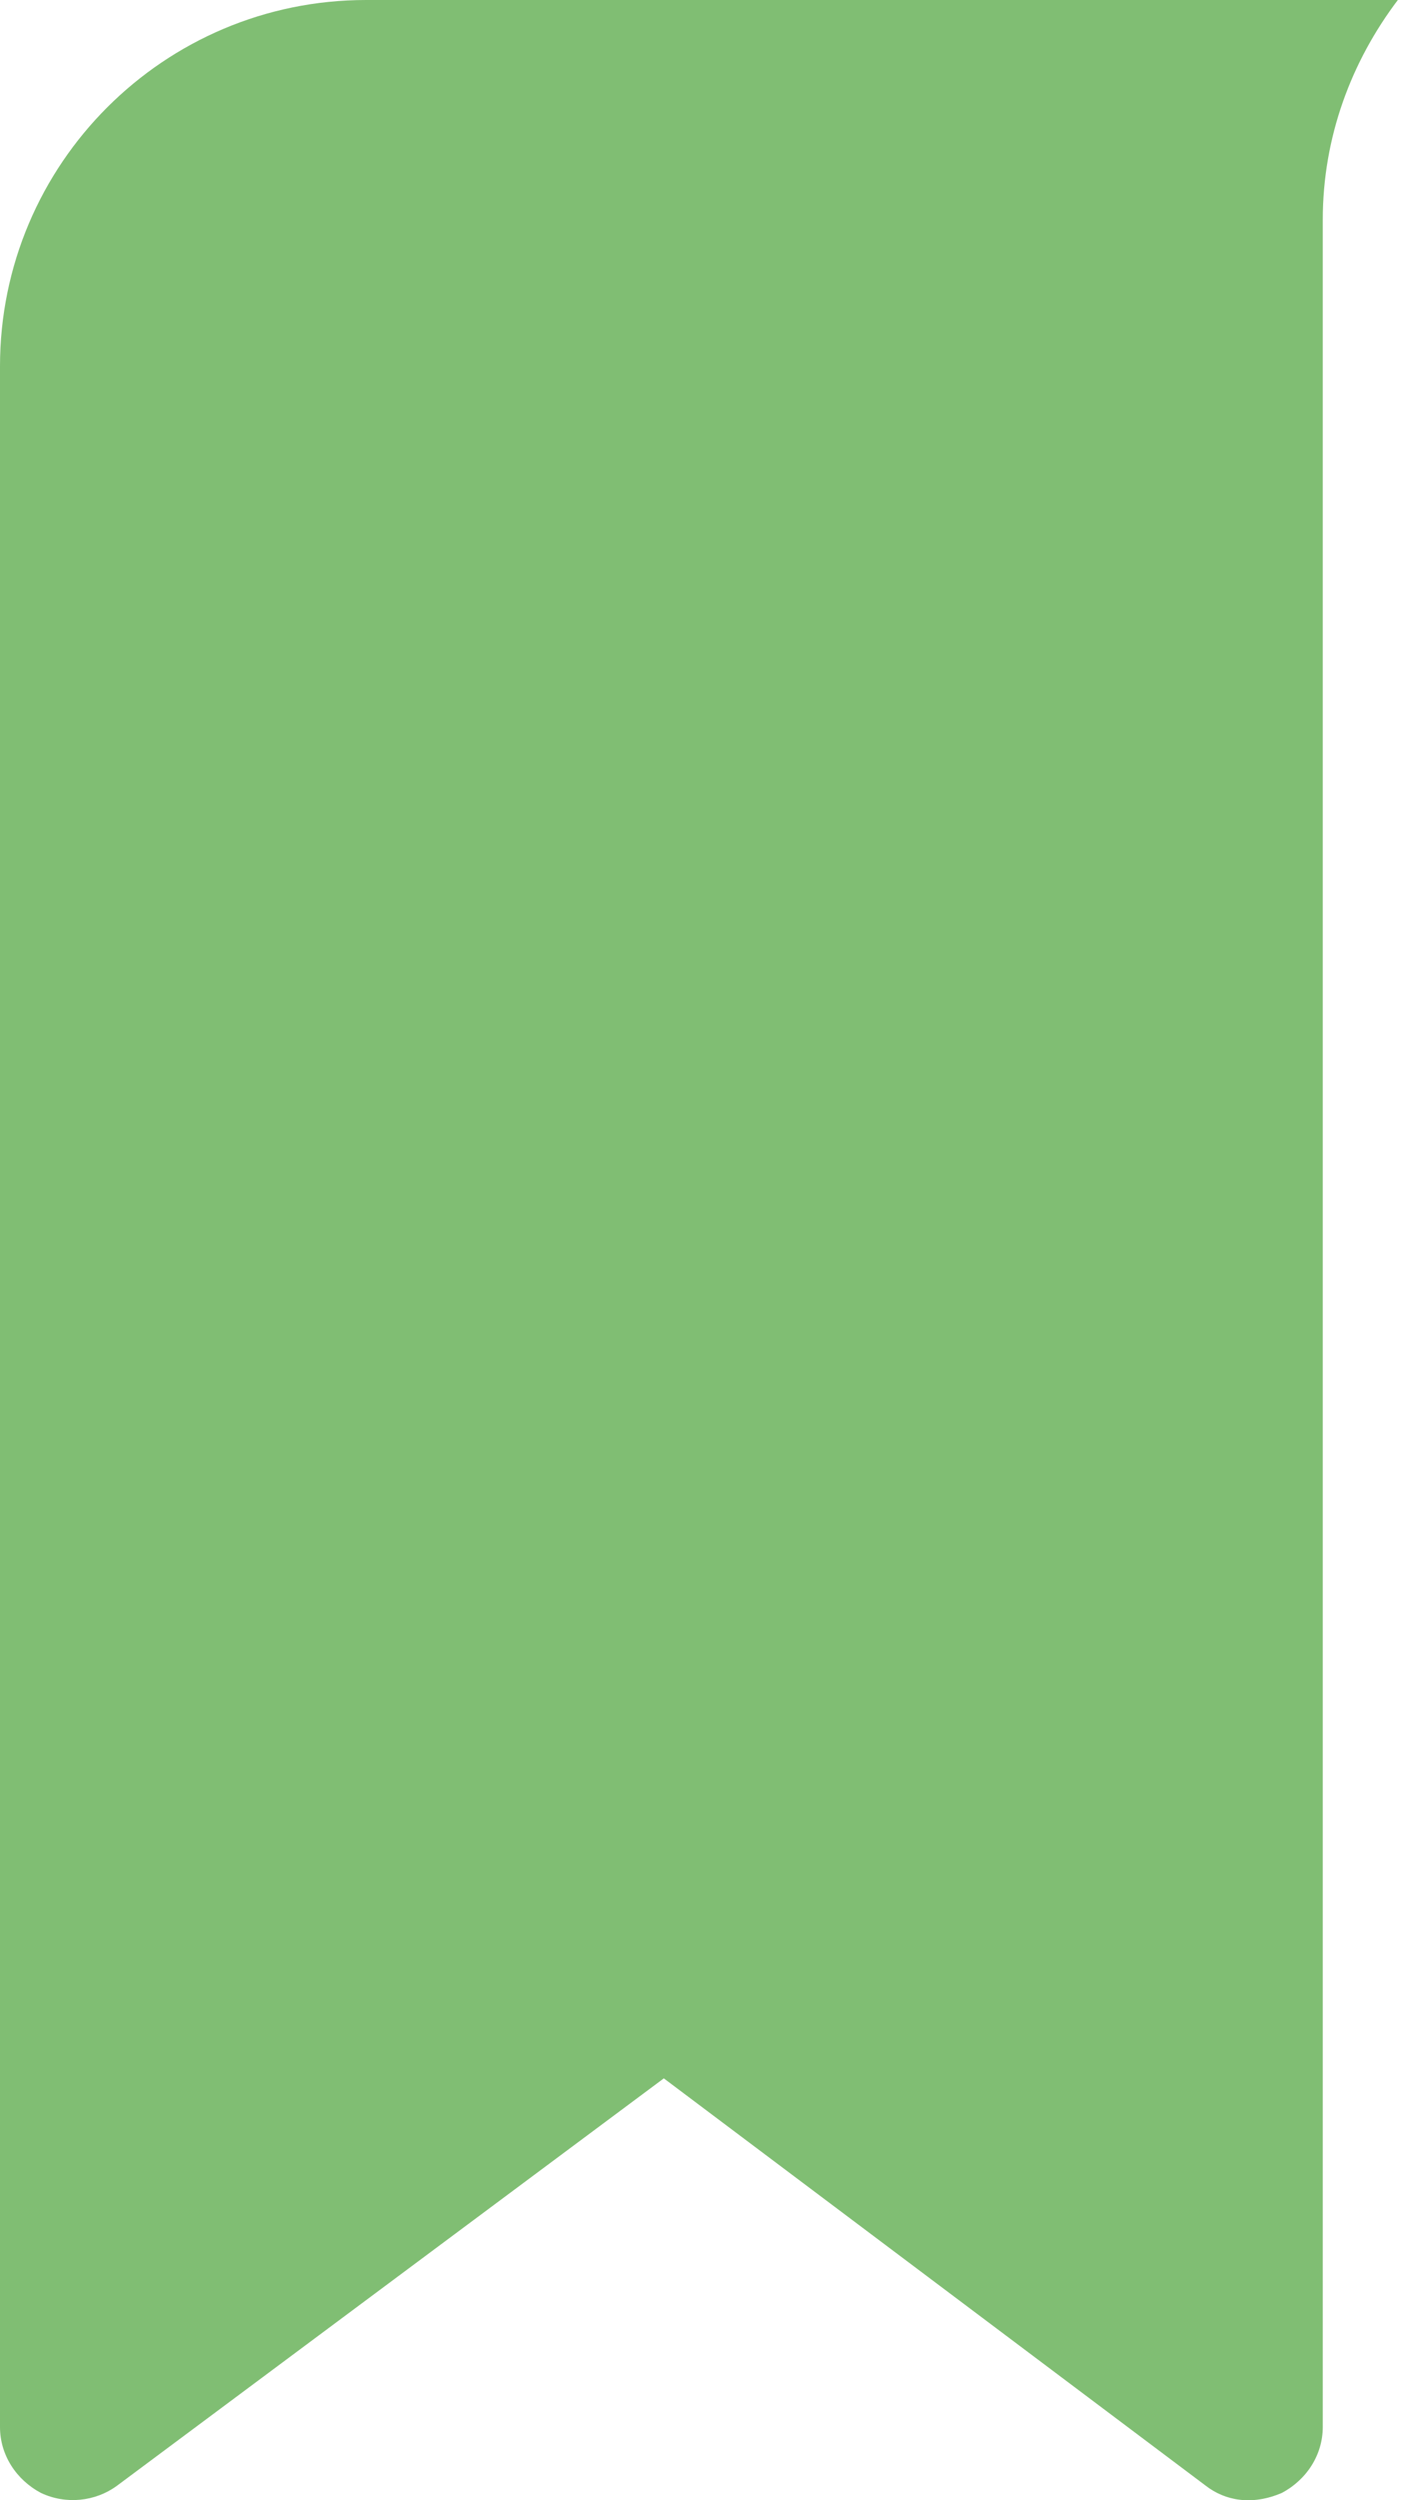 <?xml version="1.0" encoding="UTF-8"?> <svg xmlns="http://www.w3.org/2000/svg" width="296" height="528" viewBox="0 0 296 528" fill="none"> <path d="M77.345 0C34.651 0 0 34.65 0 77.345V512.536C0 518.414 3.403 523.673 8.664 526.458C13.922 528.932 20.11 528.314 24.749 524.91L140.25 438.904L254.72 524.91C258.87 528.139 264.557 529.136 270.806 526.458C276.067 523.672 279.47 518.414 279.47 512.536C279.47 281.374 279.47 242.303 279.47 46.406C279.47 28.929 285.518 12.967 295.334 0H77.345Z" fill="#80BE73"></path> </svg> 